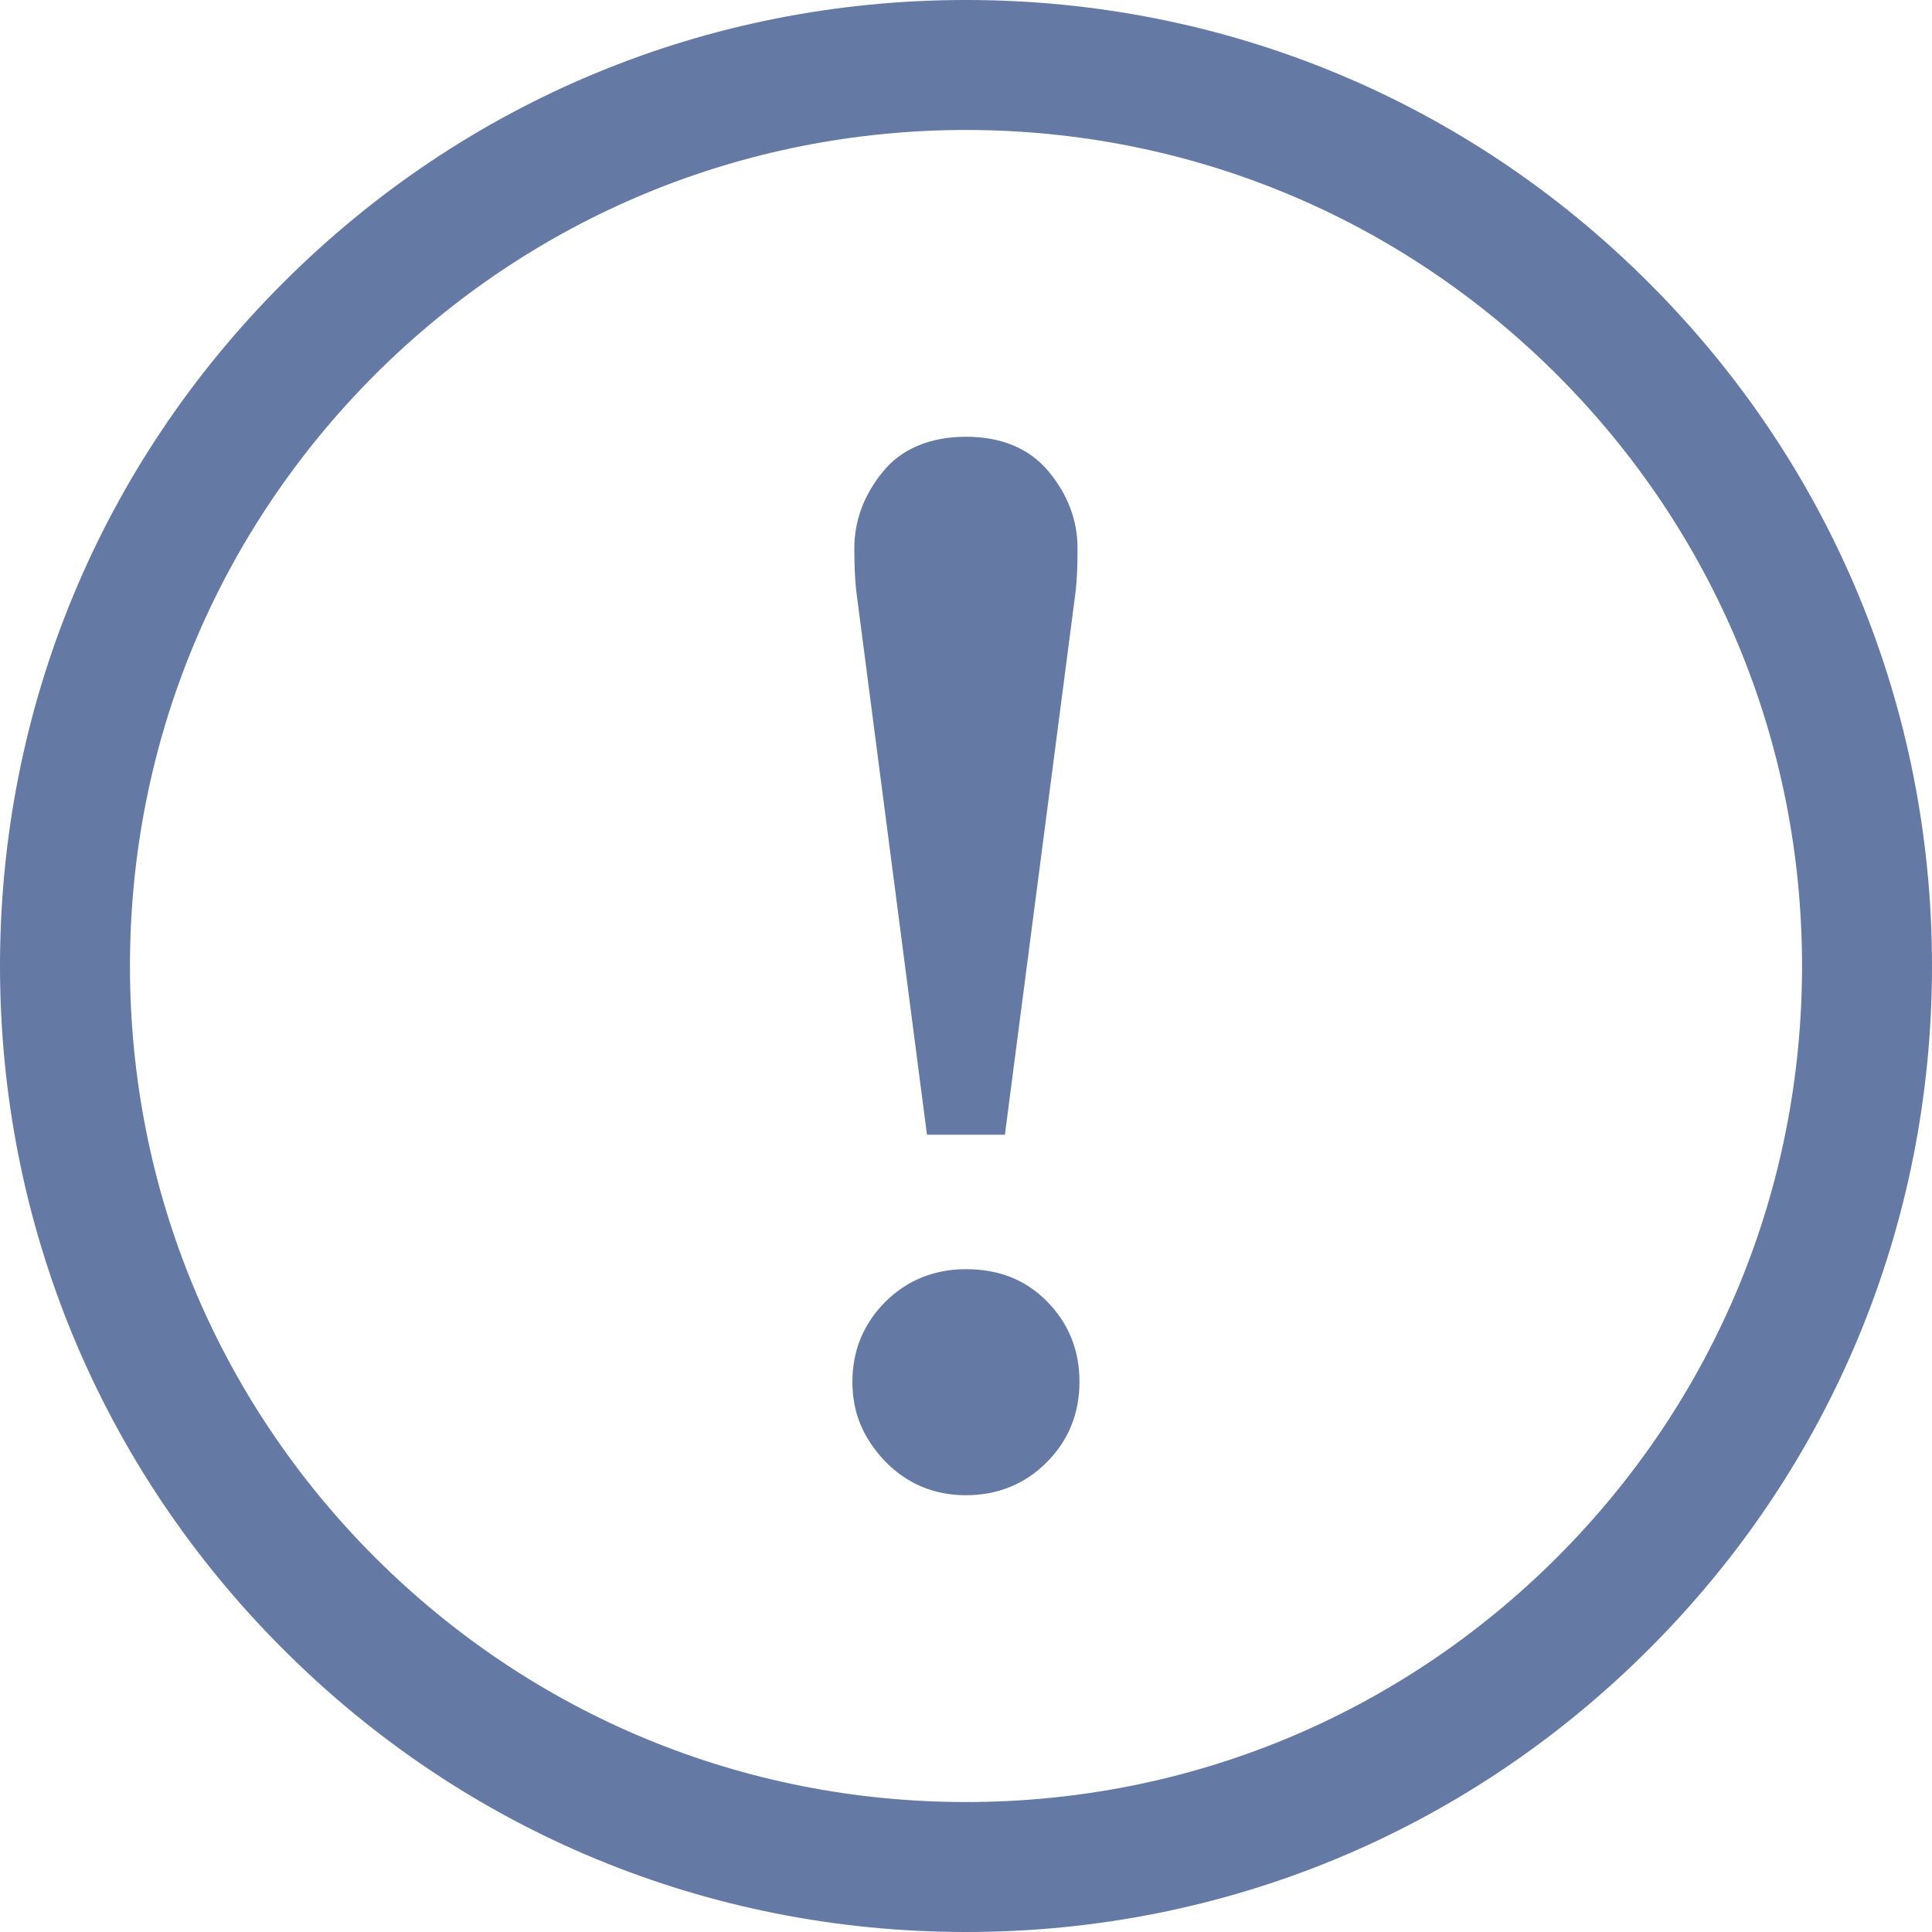 <svg width="15" height="15" viewBox="0 0 15 15" fill="none" xmlns="http://www.w3.org/2000/svg">
<g id="svg-attention" clip-path="url(#clip0_1232_5714)">
<path id="Vector" d="M12.803 2.197C11.388 0.78 9.505 0 7.502 0H7.498C5.495 0 3.612 0.78 2.197 2.197C0.78 3.612 -0 5.496 8.93558e-08 7.5C-0 9.504 0.78 11.387 2.197 12.803C3.612 14.22 5.495 15 7.5 15H7.502C9.505 15 11.387 14.22 12.803 12.803C14.22 11.388 15 9.504 15 7.5C15 5.496 14.22 3.612 12.803 2.197H12.803ZM12.09 12.09C10.863 13.316 9.233 13.991 7.5 13.991C5.767 13.991 4.137 13.316 2.91 12.09C1.684 10.863 1.009 9.233 1.009 7.5C1.009 5.767 1.685 4.138 2.91 2.91C4.137 1.685 5.767 1.01 7.5 1.009C9.233 1.01 10.863 1.685 12.09 2.911C13.315 4.137 13.991 5.767 13.991 7.5C13.991 9.233 13.316 10.863 12.09 12.09L12.09 12.09Z" fill="#6479A3"/>
<path id="Vector_2" d="M7.197 8.81H7.802L8.352 4.585C8.361 4.507 8.366 4.397 8.366 4.257C8.366 4.04 8.29 3.839 8.141 3.66C7.991 3.481 7.775 3.391 7.5 3.391C7.224 3.391 6.996 3.484 6.852 3.666L6.851 3.667C6.706 3.846 6.633 4.045 6.633 4.257C6.633 4.387 6.638 4.496 6.647 4.581L7.197 8.81V8.81Z" fill="#6479A3"/>
<path id="Vector_3" d="M7.5 9.854C7.254 9.854 7.043 9.939 6.873 10.108C6.704 10.278 6.618 10.486 6.618 10.728C6.618 10.97 6.701 11.164 6.871 11.345L6.875 11.349C7.044 11.521 7.254 11.609 7.5 11.609C7.745 11.609 7.957 11.523 8.126 11.354C8.295 11.185 8.381 10.975 8.381 10.728C8.381 10.481 8.295 10.271 8.126 10.101C7.96 9.935 7.755 9.854 7.5 9.854H7.5Z" fill="#6479A3"/>
</g>
<defs>
<clipPath id="clip0_1232_5714">
<rect width="15" height="15" fill="white"/>
</clipPath>
</defs>
</svg>
